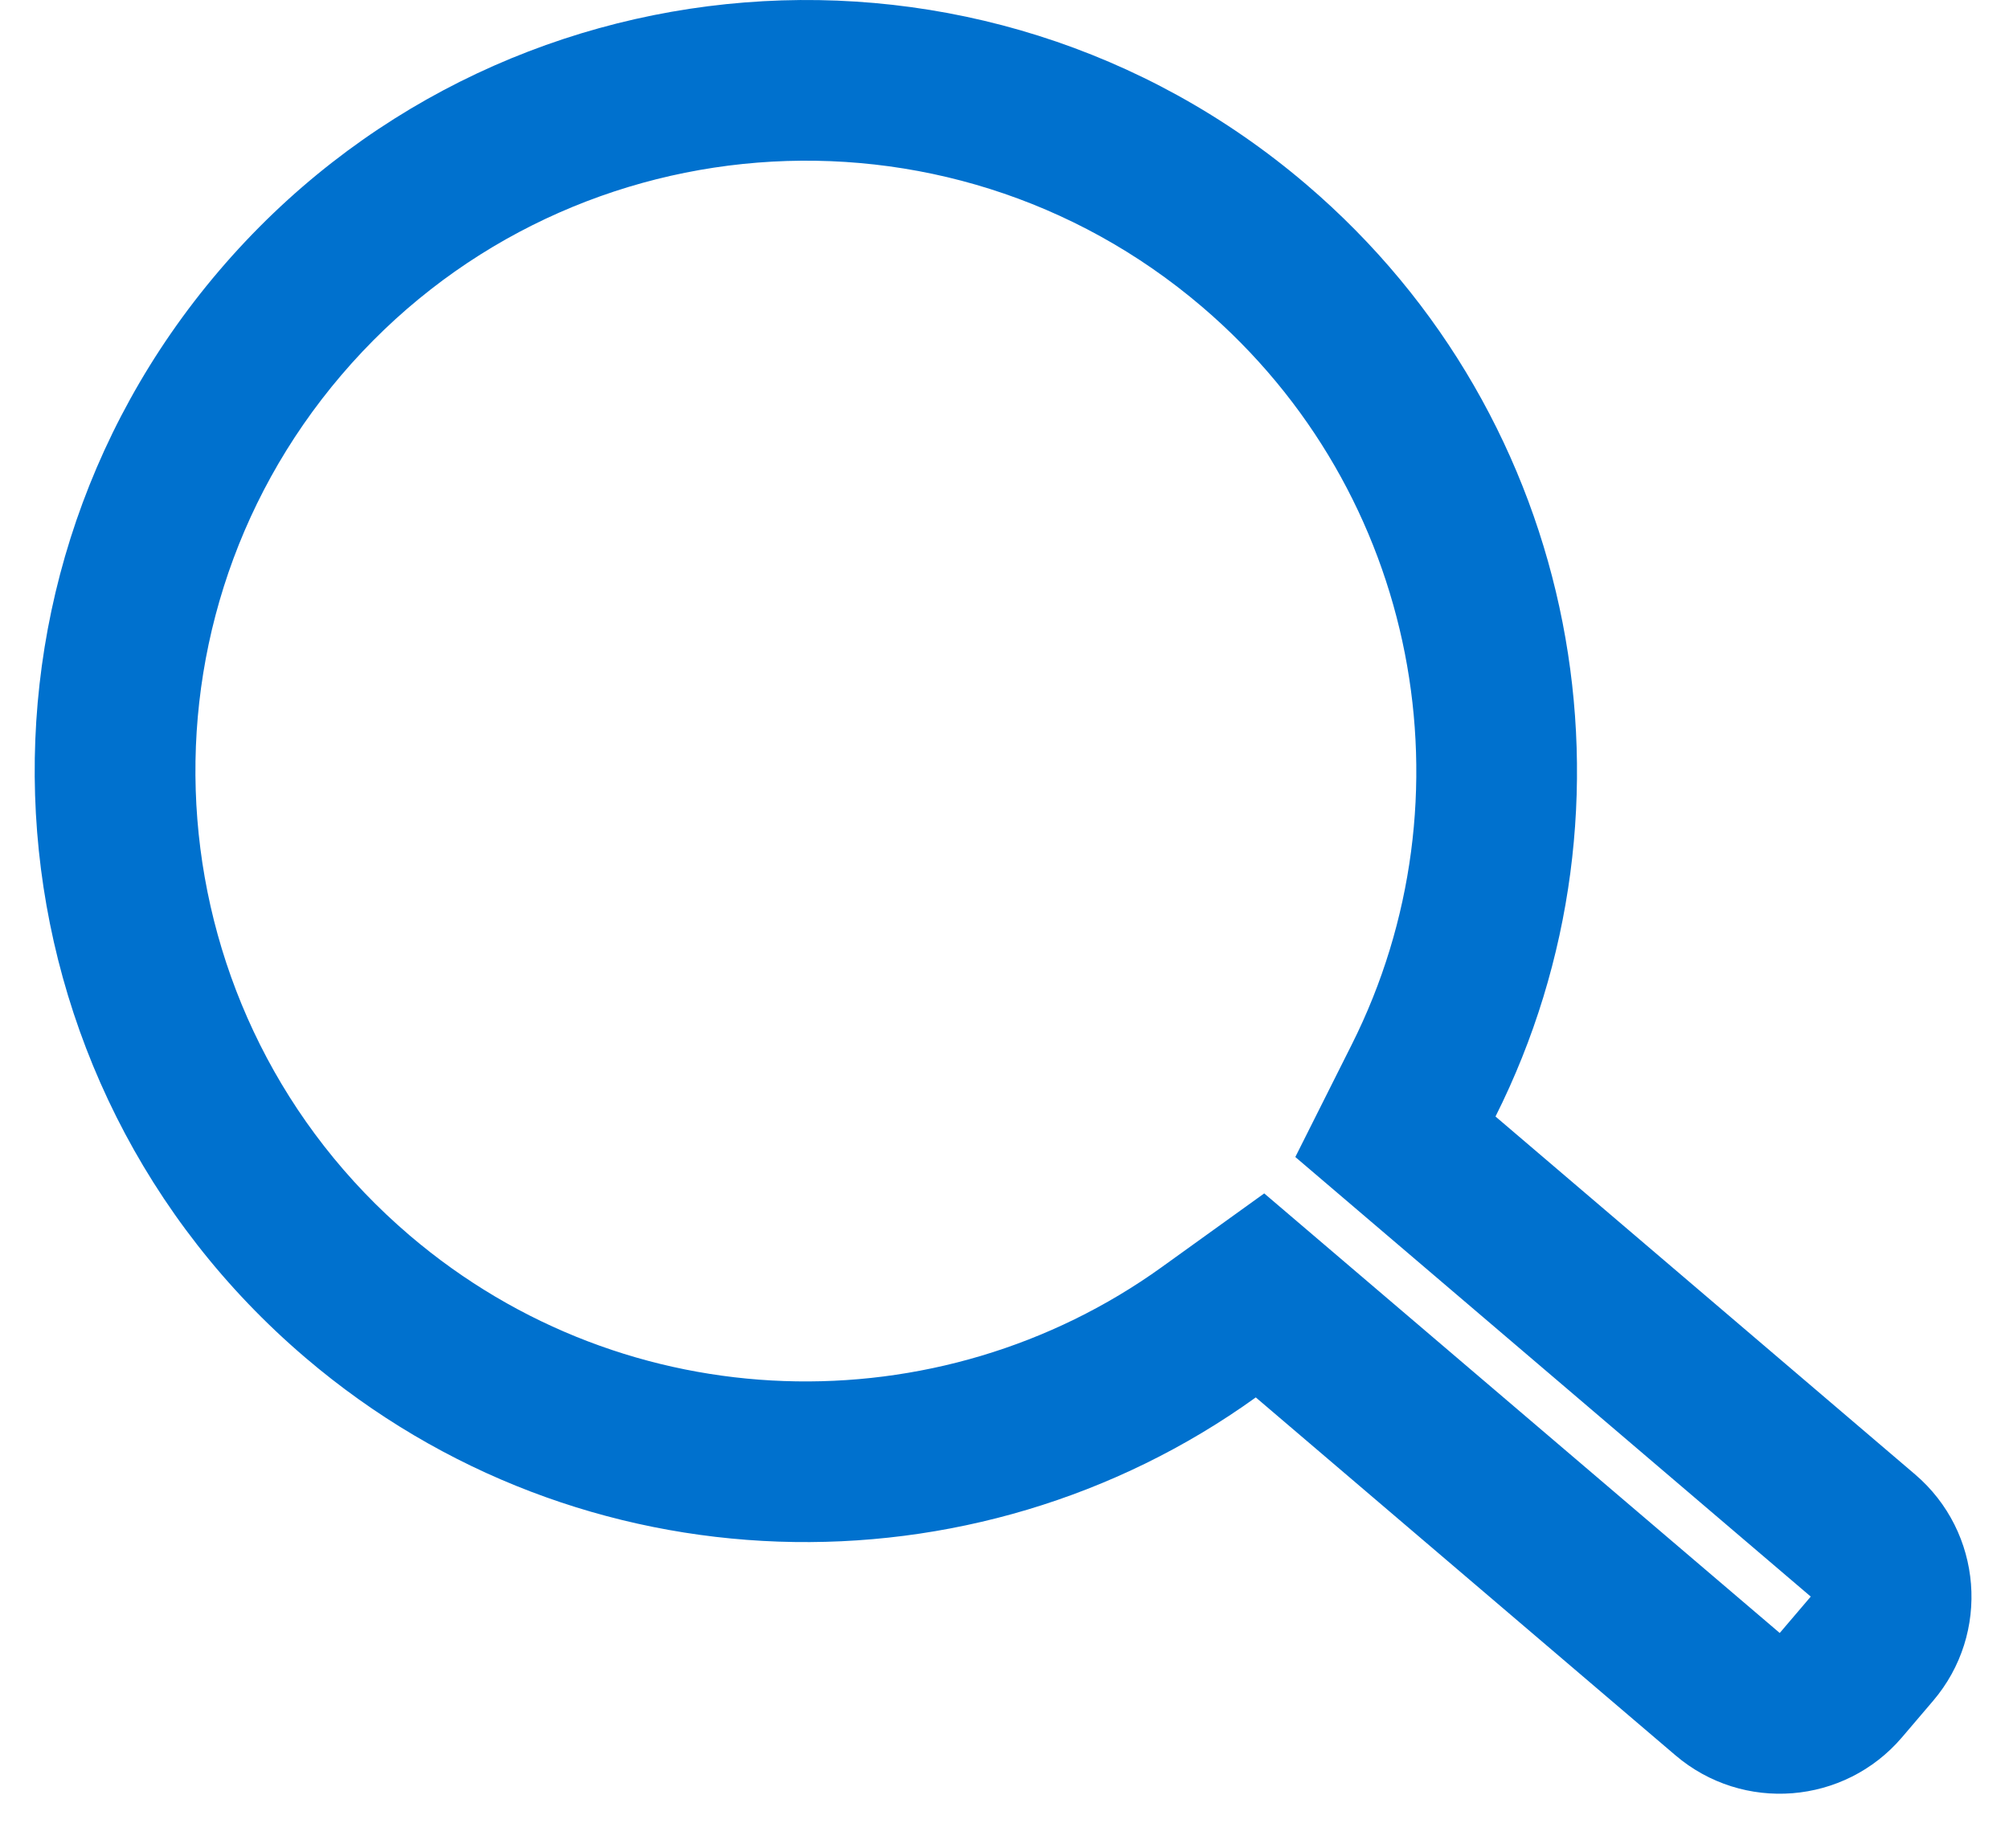 <?xml version="1.0" encoding="utf-8"?>
<svg width="25" height="23" viewBox="0 0 25 23" fill="none" xmlns="http://www.w3.org/2000/svg">
<path fill-rule="evenodd" clip-rule="evenodd" d="M16.119 14.4L16.822 12.999C18.355 9.946 17.67 6.131 14.957 3.817C11.766 1.094 6.971 1.475 4.249 4.667C1.526 7.859 1.907 12.653 5.098 15.376C7.811 17.69 11.687 17.764 14.459 15.769L15.732 14.853L22.147 20.324L22.533 19.871L16.119 14.4ZM15.627 17.392C12.125 19.912 7.23 19.823 3.801 16.898C-0.232 13.458 -0.712 7.401 2.727 3.369C6.166 -0.663 12.223 -1.144 16.255 2.295C19.685 5.221 20.545 10.04 18.61 13.896L23.831 18.35C24.671 19.067 24.772 20.329 24.055 21.169L23.669 21.622C22.952 22.463 21.689 22.563 20.849 21.846L15.627 17.392Z" fill="#0071CE"/>
</svg>
